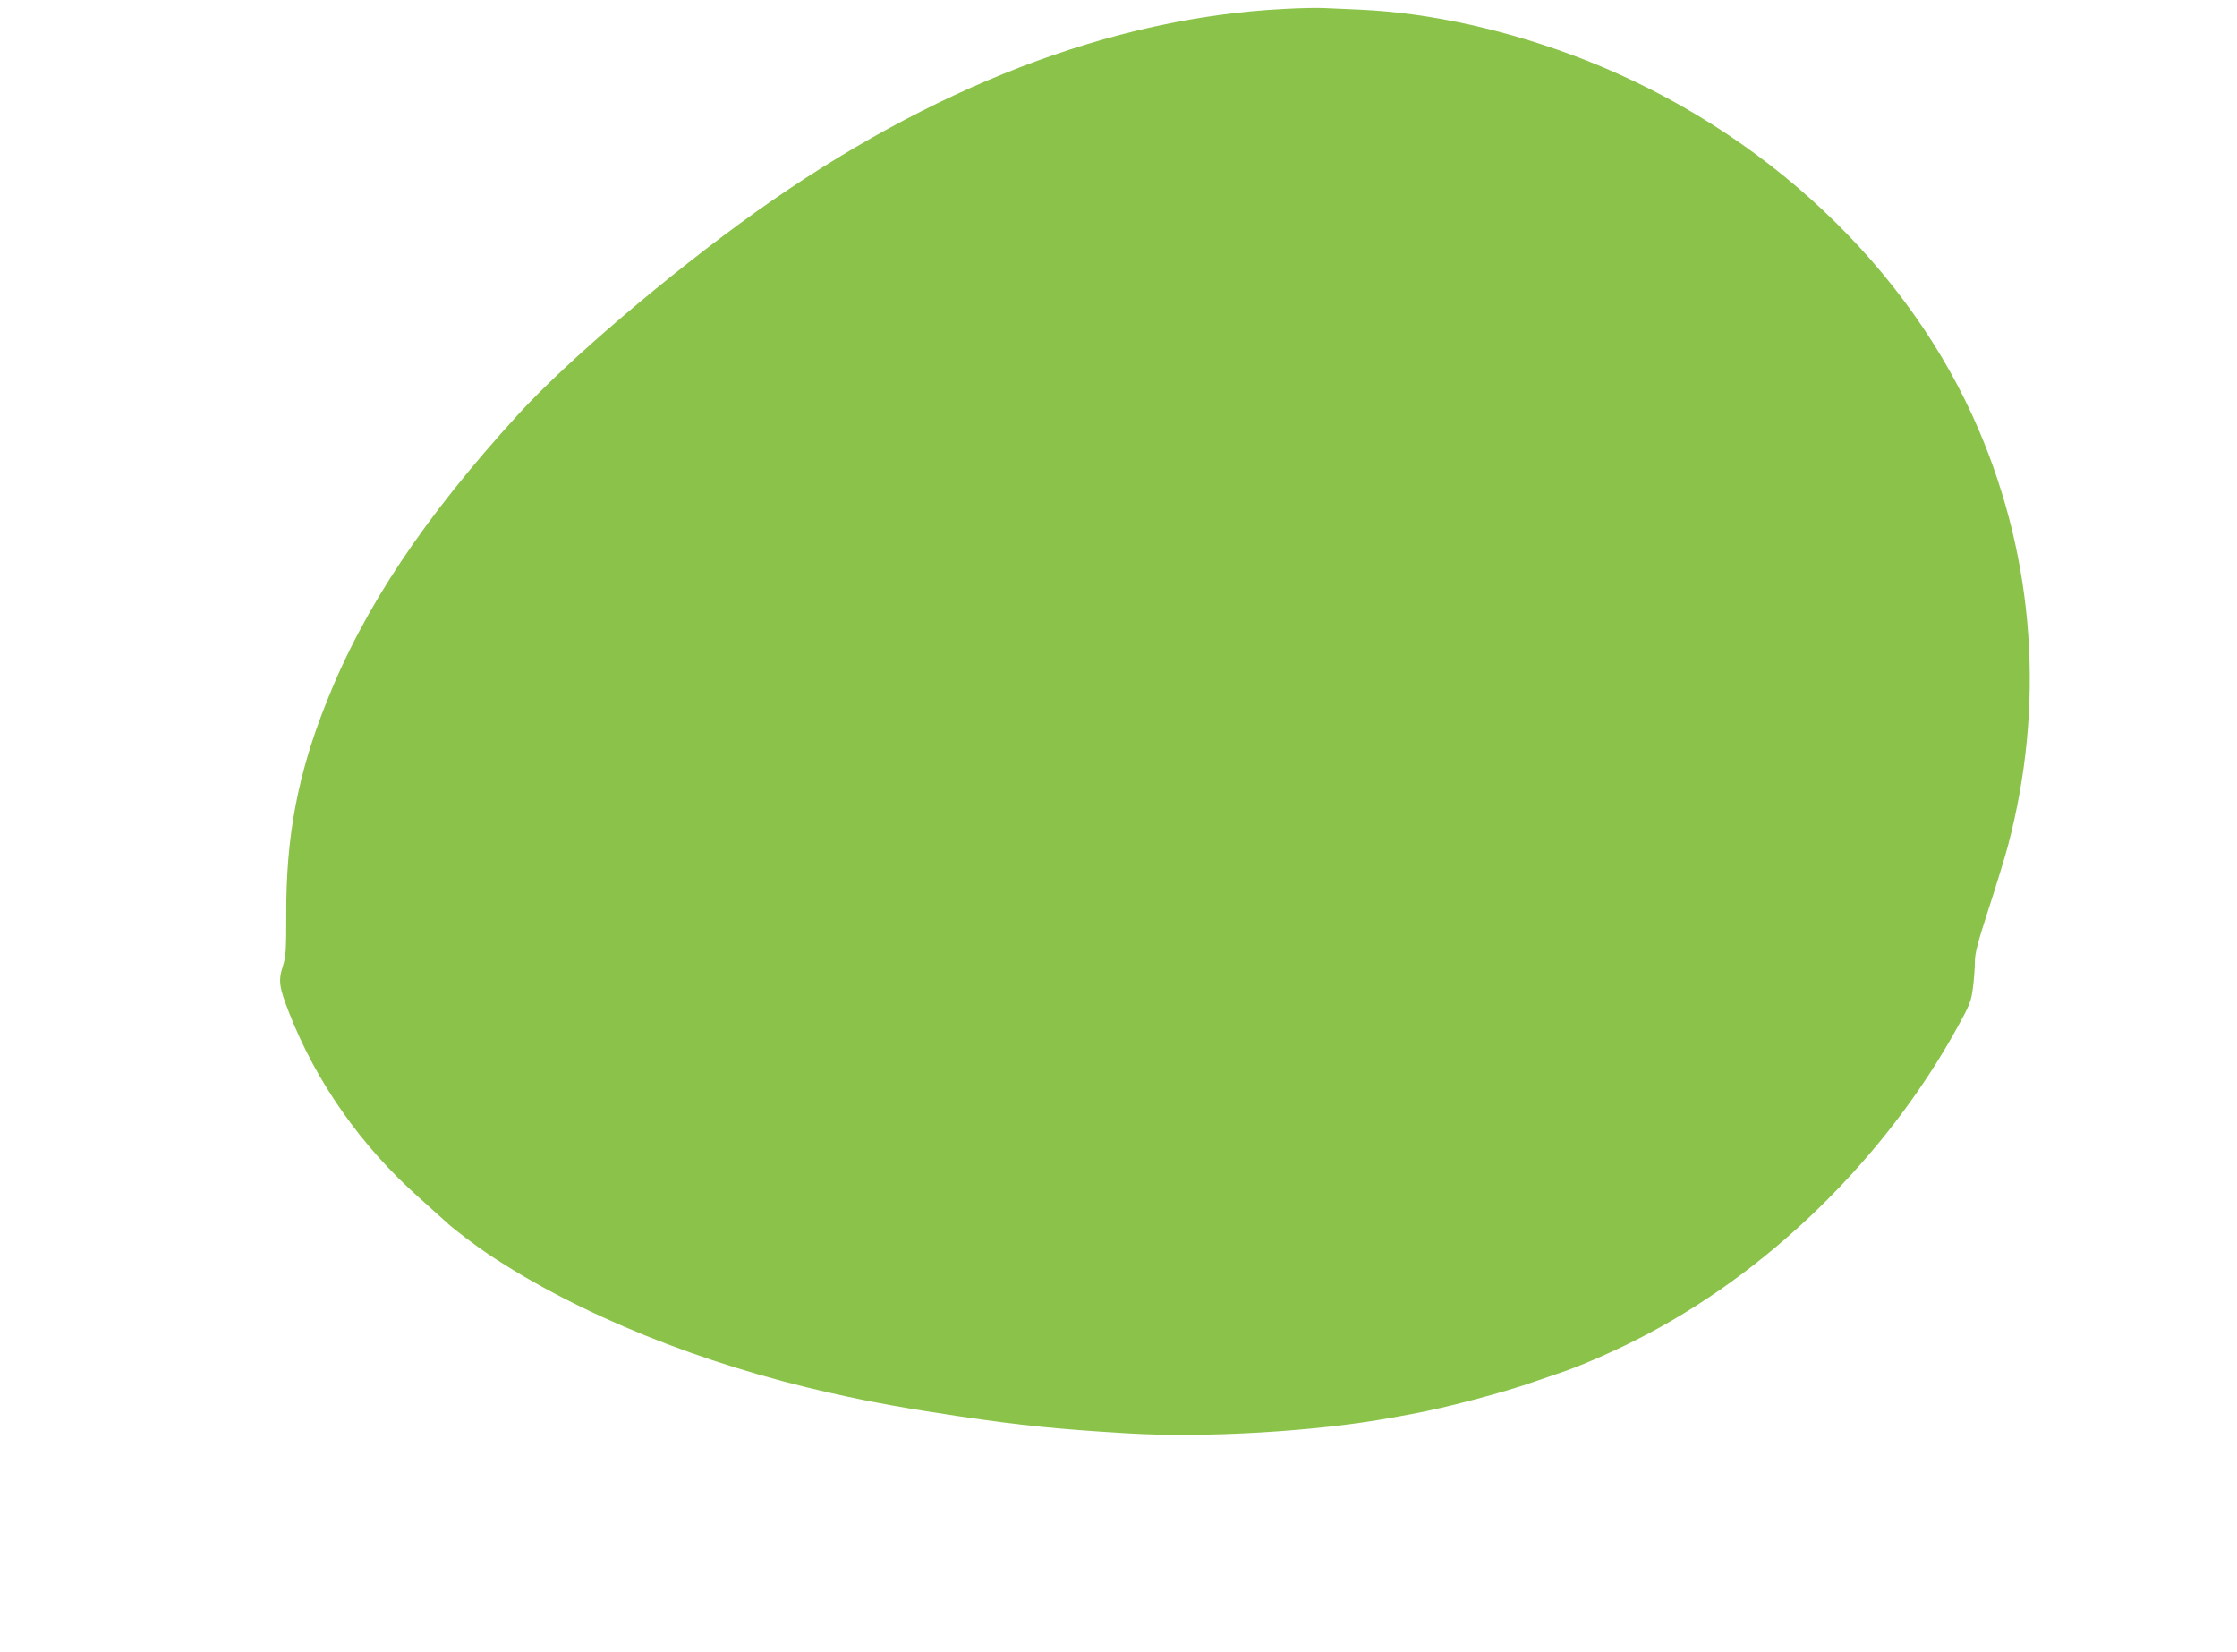 <?xml version="1.0" standalone="no"?>
<!DOCTYPE svg PUBLIC "-//W3C//DTD SVG 20010904//EN"
 "http://www.w3.org/TR/2001/REC-SVG-20010904/DTD/svg10.dtd">
<svg version="1.0" xmlns="http://www.w3.org/2000/svg"
 width="1280pt" height="945pt" viewBox="0 0 1280 945"
 preserveAspectRatio="xMidYMid meet">
<g transform="translate(0,945) scale(0.1,-0.1)"
fill="#8bc34a" stroke="none">
<path d="M7349 9399 c-986 -49 -2024 -448 -3026 -1163 -493 -352 -1079 -851
-1359 -1158 -541 -593 -882 -1105 -1097 -1648 -164 -412 -231 -768 -229 -1215
0 -205 -2 -237 -20 -294 -26 -81 -21 -120 36 -264 155 -398 412 -764 746
-1061 74 -66 146 -131 160 -144 35 -33 164 -131 235 -178 515 -344 1221 -629
1960 -794 235 -53 438 -89 740 -134 355 -52 550 -72 949 -96 447 -28 1088 10
1519 89 31 6 81 15 110 20 188 34 533 124 712 188 39 13 95 33 125 43 117 38
296 115 452 194 748 377 1424 1035 1840 1792 70 127 77 146 87 223 6 46 11
112 11 146 0 51 15 108 79 306 44 134 93 296 110 359 212 802 154 1628 -166
2379 -397 931 -1226 1712 -2243 2114 -436 172 -891 274 -1301 292 -74 3 -165
7 -204 9 -38 2 -140 0 -226 -5z"/>
</g>
</svg>
